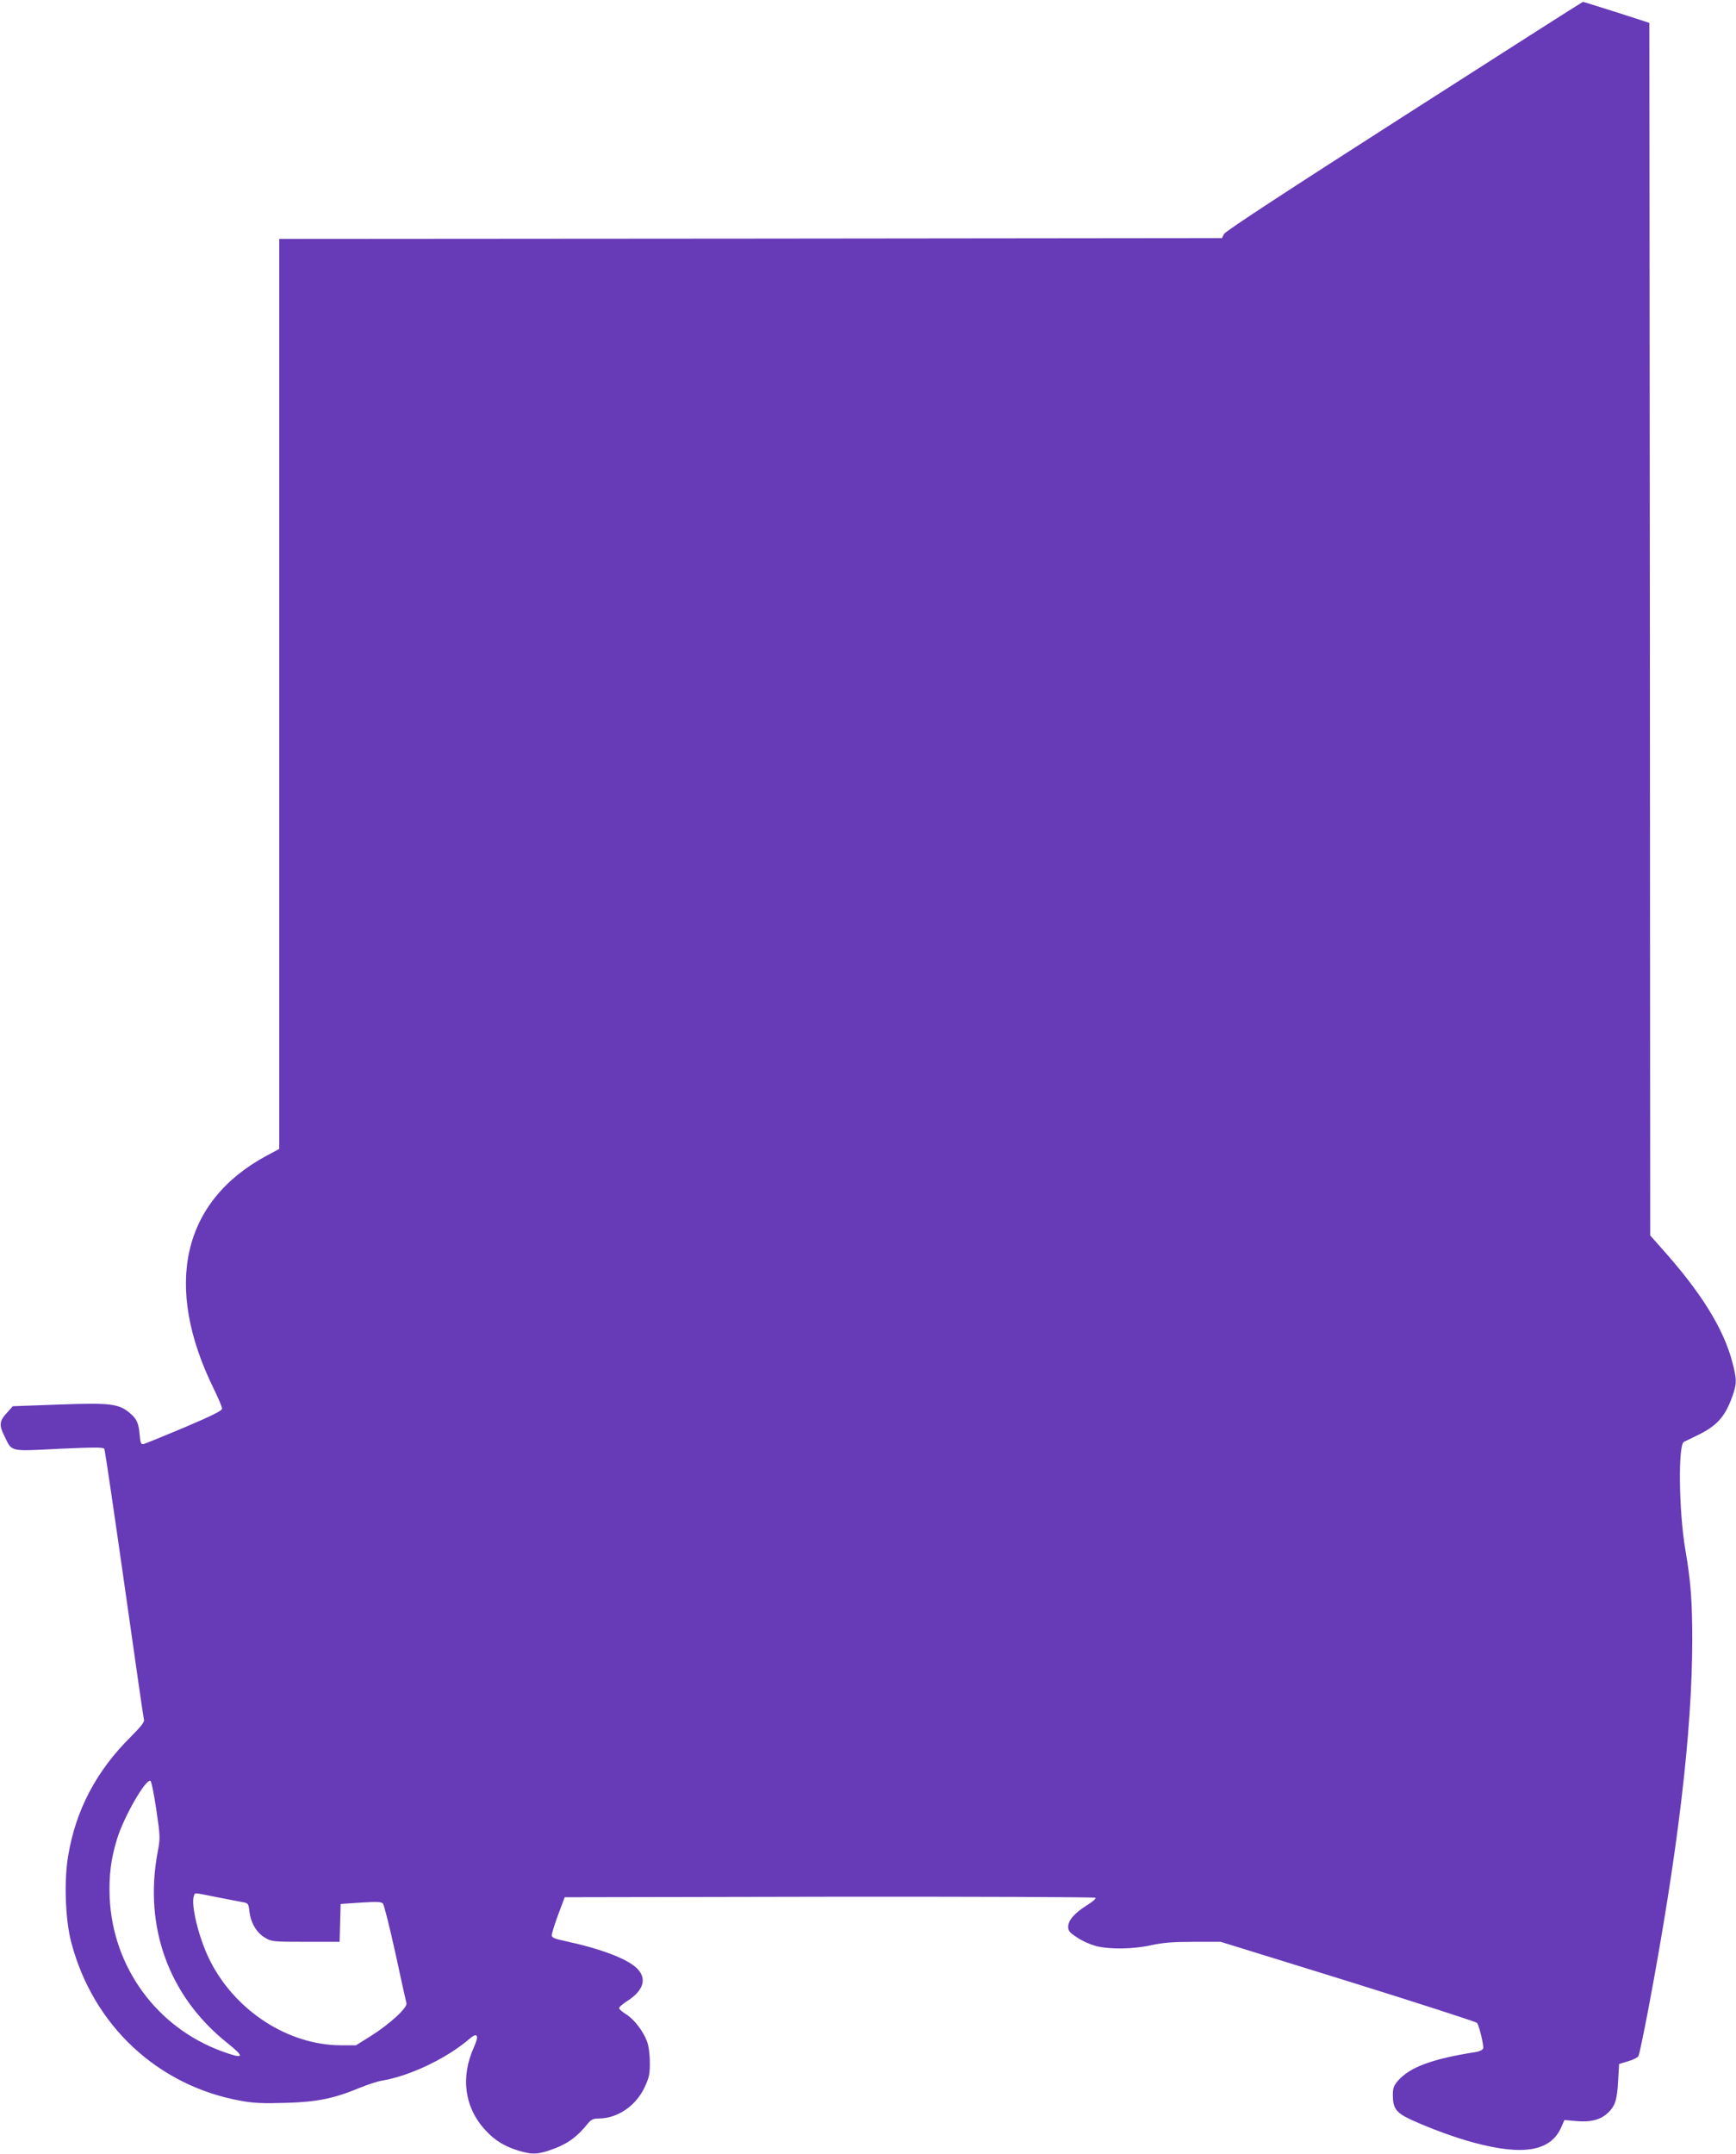 <?xml version="1.0" standalone="no"?>
<!DOCTYPE svg PUBLIC "-//W3C//DTD SVG 20010904//EN"
 "http://www.w3.org/TR/2001/REC-SVG-20010904/DTD/svg10.dtd">
<svg version="1.0" xmlns="http://www.w3.org/2000/svg"
 width="1032pt" height="1280pt" viewBox="0 0 1032 1280"
 preserveAspectRatio="xMidYMid meet">
<g transform="translate(0,1280) scale(0.1,-0.1)"
fill="#673ab7" stroke="none">
<path d="M8347 12111 c-703 -450 -1062 -685 -1070 -701 l-13 -25 -2802 -3
-2802 -2 0 -2704 0 -2704 -75 -40 c-502 -271 -616 -772 -314 -1386 27 -55 49
-107 49 -117 0 -13 -57 -41 -226 -113 -124 -52 -233 -97 -242 -98 -14 -2 -18
8 -22 57 -6 69 -17 93 -60 129 -65 54 -115 60 -419 49 l-275 -10 -32 -36 c-48
-51 -51 -75 -18 -141 47 -96 26 -91 325 -76 202 9 263 10 269 0 4 -6 57 -368
119 -803 62 -436 114 -800 117 -809 3 -12 -22 -43 -79 -100 -204 -202 -327
-435 -372 -708 -25 -147 -17 -377 18 -511 129 -495 514 -855 1010 -944 78 -14
132 -16 265 -12 187 5 288 26 442 90 47 19 105 38 130 42 165 27 387 133 519
247 49 43 61 24 28 -49 -81 -180 -55 -361 71 -495 56 -60 111 -93 194 -119 78
-23 108 -23 179 0 108 36 165 76 236 164 18 21 31 27 61 27 114 0 226 77 277
192 24 53 29 76 28 143 0 48 -7 98 -17 124 -23 61 -77 132 -125 161 -22 14
-41 30 -41 36 0 6 22 25 50 43 96 62 117 132 58 192 -58 58 -213 117 -430 164
-62 13 -78 20 -78 34 0 10 17 65 38 122 l39 104 1573 3 c866 1 1578 -2 1582
-6 5 -5 -18 -25 -51 -45 -73 -46 -111 -89 -111 -128 0 -24 9 -35 53 -63 28
-20 79 -42 112 -51 82 -21 221 -19 329 5 69 15 127 20 252 20 l161 0 759 -235
c417 -130 761 -241 765 -247 14 -22 41 -138 36 -152 -3 -8 -23 -18 -44 -21
-256 -40 -391 -89 -462 -170 -26 -30 -31 -44 -31 -86 0 -79 20 -105 108 -146
118 -54 267 -108 372 -136 297 -80 459 -51 521 91 l19 43 67 -6 c81 -8 140 5
183 41 50 43 63 79 69 194 l6 104 53 16 c29 8 57 22 62 31 5 8 31 134 59 280
176 933 260 1647 261 2190 0 231 -9 354 -41 538 -39 228 -44 623 -9 642 8 4
43 21 76 37 118 56 167 110 210 227 29 81 30 102 3 207 -52 201 -186 417 -421
679 l-68 77 -2 3603 -3 3603 -195 63 c-107 34 -197 62 -200 62 -3 0 -481 -305
-1063 -678z m-7418 -10064 c24 -163 24 -170 8 -255 -83 -445 67 -856 414
-1133 108 -86 101 -98 -31 -50 -388 142 -649 499 -668 913 -5 133 7 231 45
353 41 131 168 352 197 342 6 -2 21 -75 35 -170z m357 -521 c66 -13 135 -26
155 -30 35 -6 36 -8 42 -57 8 -67 43 -126 93 -155 39 -23 48 -24 242 -24 l201
0 3 113 3 112 119 8 c93 6 122 5 132 -5 7 -7 40 -139 74 -293 33 -154 63 -288
66 -299 9 -26 -99 -125 -212 -196 l-88 -55 -91 0 c-316 2 -631 208 -780 510
-64 130 -112 327 -92 379 8 19 -8 20 133 -8z"/>
</g>
</svg>
